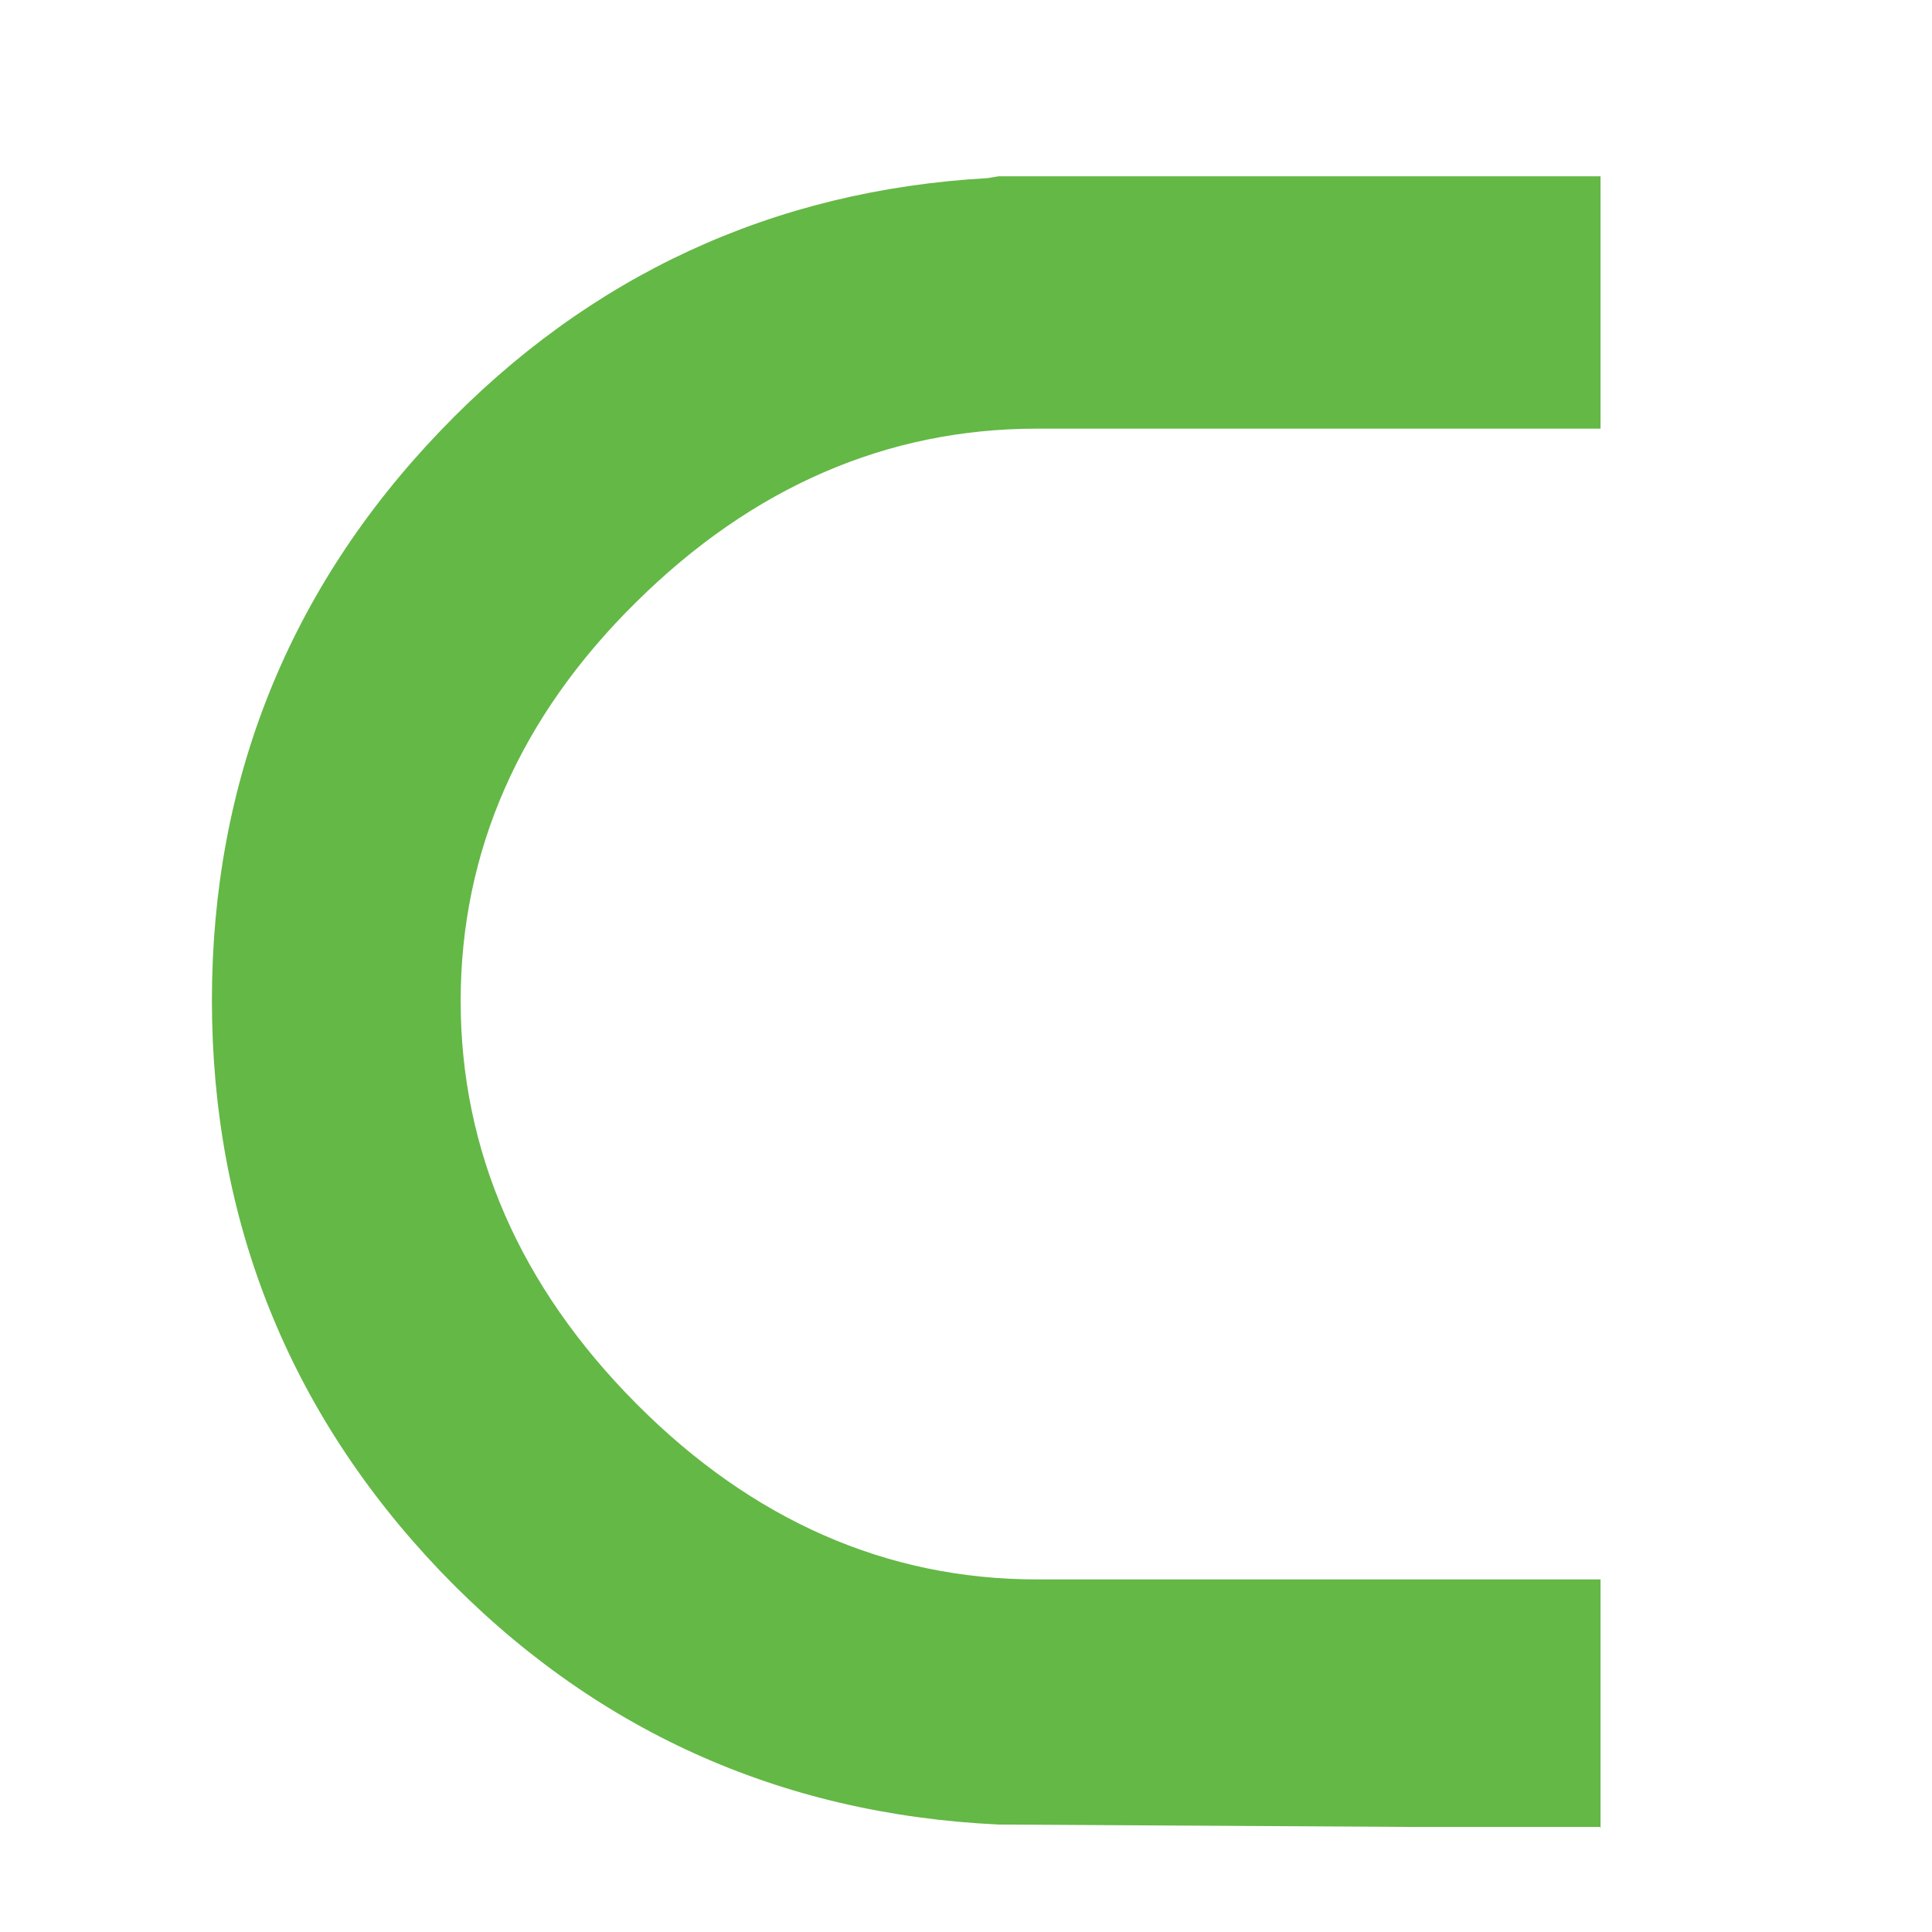 <?xml version="1.0" encoding="UTF-8"?>
<svg id="Layer_1" data-name="Layer 1" xmlns="http://www.w3.org/2000/svg" viewBox="0 0 32 32">
  <defs>
    <style>
      .cls-1 {
        fill: #64b846;
        stroke-width: 0px;
      }
    </style>
  </defs>
  <path class="cls-1" d="m26.32,26.32v3.75h-2.92l-6.86-.04c-3.59-.17-6.63-1.55-9.12-4.15-2.49-2.61-3.73-5.72-3.73-9.33s1.24-6.71,3.73-9.31c2.49-2.6,5.53-3.98,9.12-4.15v-.02h9.78v3.81h-9.16c-2.54,0-4.8.97-6.76,2.92-1.98,1.95-2.96,4.19-2.96,6.74s.99,4.81,2.96,6.8c1.96,1.98,4.21,2.96,6.76,2.96h9.16Z"/>
  <path class="cls-1" d="m26.5,30.26h-3.1l-6.86-.04c-3.63-.17-6.74-1.58-9.25-4.2-2.51-2.63-3.78-5.82-3.78-9.45s1.27-6.81,3.78-9.43c2.47-2.58,5.52-3.99,9.07-4.19h0s.18-.03.18-.03h9.97v4.18h-9.34c-2.48,0-4.71.97-6.63,2.87-1.93,1.9-2.91,4.13-2.91,6.61s.98,4.73,2.91,6.67c1.92,1.93,4.15,2.91,6.63,2.91h9.34v4.12ZM16.67,3.27l-.12.02c-3.53.16-6.56,1.54-9,4.09-2.44,2.55-3.68,5.64-3.68,9.18s1.24,6.64,3.68,9.2c2.44,2.55,5.47,3.93,9,4.09l9.59.04v-3.39h-8.98c-2.58,0-4.9-1.02-6.89-3.02-2-2.02-3.02-4.35-3.02-6.93s1.02-4.89,3.02-6.87c1.99-1.97,4.3-2.98,6.89-2.98h8.98v-3.45h-9.47Z"/>
</svg>